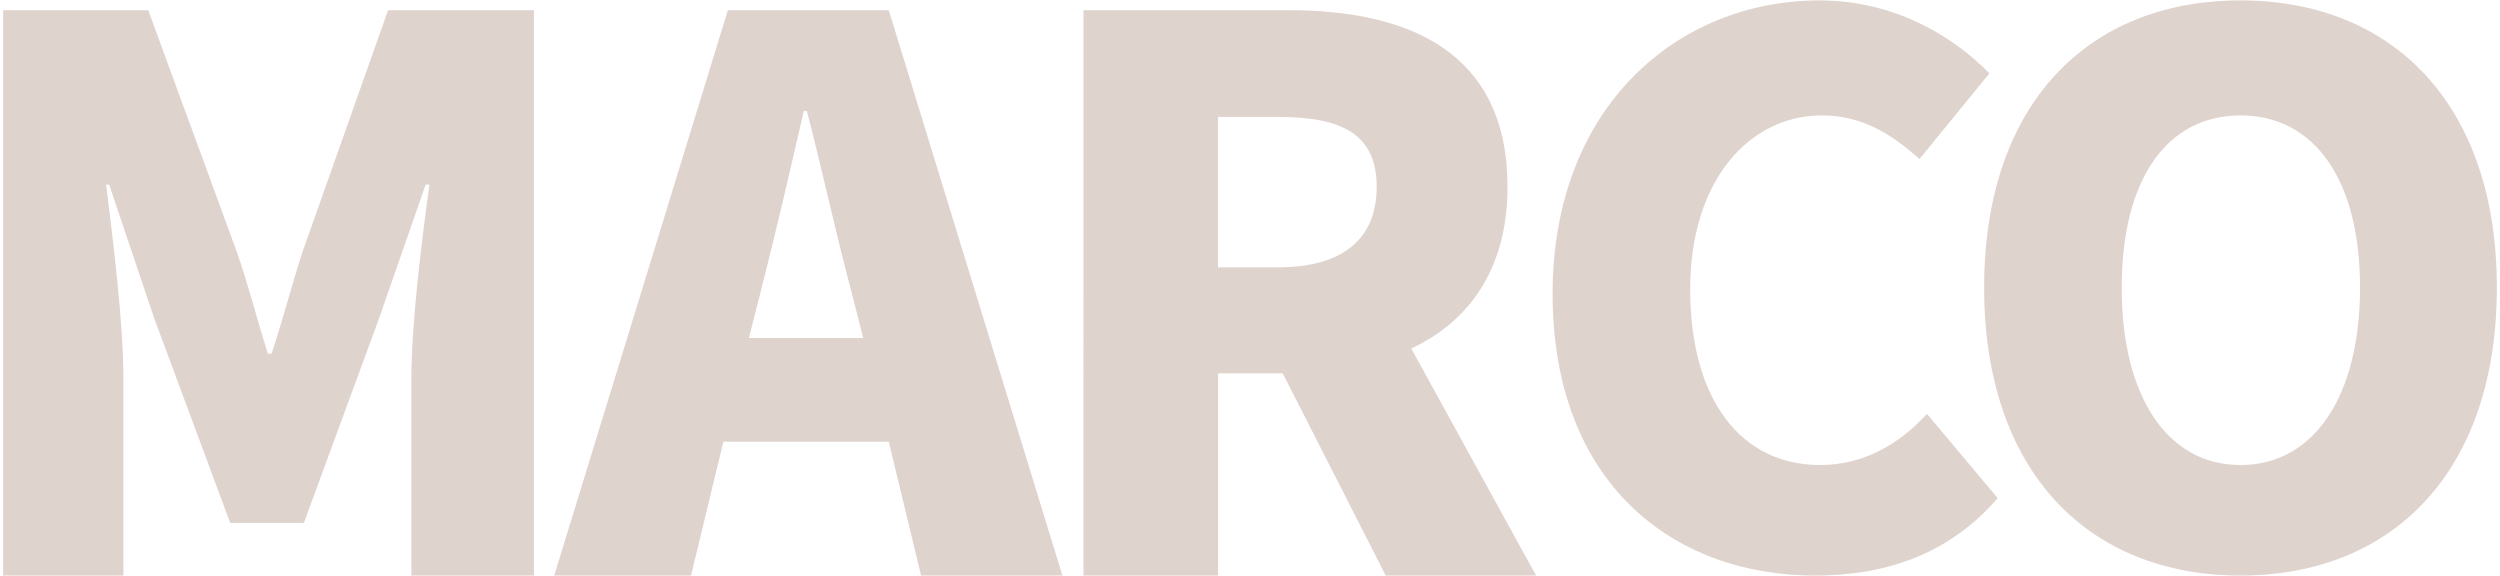 <svg xmlns:inkscape="http://www.inkscape.org/namespaces/inkscape" xmlns:sodipodi="http://sodipodi.sourceforge.net/DTD/sodipodi-0.dtd" xmlns="http://www.w3.org/2000/svg" xmlns:svg="http://www.w3.org/2000/svg" width="695" height="160" viewBox="0 0 695 160" id="svg6" sodipodi:docname="word_marco_mod.svg" inkscape:export-filename="/mnt/D/&#x591A;&#x62C9;a&#x5922;/MyFile/NUTN_CSIE/&#x65E5;&#x65E5;&#x5347;/&#x751F;&#x547D;&#x8D77;&#x52D5;&#x6709;&#x9650;&#x516C;&#x53F8;_JcGqmCMFnDgsw1TT7ACx/2_About/4_marco/word_marco.png" inkscape:export-xdpi="192" inkscape:export-ydpi="192" inkscape:version="1.1.2 (1:1.1+202202050950+0a00cf5339)"><defs id="defs10"></defs><g id="g356" transform="translate(-1.615,-1.832)"><path d="m 2.489,161.832 h 16.72 16.72 v -54.758 c 0,-15.466 -2.926,-38.665 -4.807,-53.922 h 0.836 l 12.54,37.202 21.109,56.848 h 20.482 l 20.9,-56.848 12.958,-37.202 h 1.045 c -2.09,15.257 -5.016,38.456 -5.016,53.922 v 54.758 h 17.034 17.034 V 4.664 h -40.546 l -23.826,67.298 c -2.926,8.987 -5.434,18.81 -8.569,28.215 h -1.045 c -2.926,-9.405 -5.434,-19.228 -8.569,-28.215 l -24.662,-67.298 h -40.337 z" id="path121" style="font-weight:800;font-size:209px;font-family:NotoSansCJKtc-Black, 'Noto Sans CJK TC';letter-spacing:-0.05em;fill:#dfd3cd" sodipodi:nodetypes="cccsccccccccscccccccccccc"></path><path d="m 213.161,82.621 c 3.971,-15.466 8.151,-33.649 11.913,-49.951 h 0.836 c 4.18,15.884 8.151,34.485 12.331,49.951 l 3.344,13.167 h -31.768 z m -57.475,79.211 h 19.019 19.019 l 8.987,-37.202 h 45.98 l 8.987,37.202 h 19.646 19.646 l -48.279,-157.168 h -44.726 z" id="path118" style="font-weight:800;font-size:209px;font-family:NotoSansCJKtc-Black, 'Noto Sans CJK TC';letter-spacing:-0.05em;fill:#dfd3cd" sodipodi:nodetypes="cccccccccccccccccc"></path><path d="m 302.822,161.832 h 18.706 18.706 v -56.221 h 17.974 l 28.633,56.221 h 20.9 20.9 l -34.694,-63.118 c 16.093,-7.524 26.752,-22.154 26.752,-44.935 0,-37.62 -27.588,-49.115 -60.819,-49.115 h -57.057 z m 37.411,-85.69 v -41.8 h 16.72 c 17.765,0 27.379,4.807 27.379,19.437 0,14.63 -9.614,22.363 -27.379,22.363 z" id="path115" style="font-weight:800;font-size:209px;font-family:NotoSansCJKtc-Black, 'Noto Sans CJK TC';letter-spacing:-0.05em;fill:#dfd3cd" sodipodi:nodetypes="cccccccccssccccsssc"></path><path d="m 506.179,161.832 c 20.273,0 37.62,-6.27 50.787,-21.527 l -19.646,-23.408 c -7.315,7.942 -17.138,14.212 -29.678,14.212 -21.945,0 -36.157,-17.974 -36.157,-48.906 0,-30.305 16.511,-48.279 36.575,-48.279 11.077,0 19.228,5.016 27.17,12.122 l 19.437,-23.826 c -10.659,-10.868 -26.961,-20.273 -47.234,-20.273 -39.501,0 -74.195,29.678 -74.195,81.51 0,52.668 33.44,78.375 72.941,78.375 z" id="path112" style="font-weight:800;font-size:209px;font-family:NotoSansCJKtc-Black, 'Noto Sans CJK TC';letter-spacing:-0.05em;fill:#dfd3cd" sodipodi:nodetypes="sccsssccsss"></path><path d="m 624.472,161.832 c 42.427,0 71.269,-29.051 71.269,-80.047 0,-50.787 -28.842,-79.838 -71.269,-79.838 -42.427,0 -71.269,28.842 -71.269,79.838 0,50.996 28.842,80.047 71.269,80.047 z m 0,-30.723 c -20.482,0 -33.022,-19.228 -33.022,-49.324 0,-30.096 12.54,-47.861 33.022,-47.861 20.482,0 33.231,17.765 33.231,47.861 0,30.096 -12.749,49.324 -33.231,49.324 z" id="path109" style="font-weight:800;font-size:209px;font-family:NotoSansCJKtc-Black, 'Noto Sans CJK TC';letter-spacing:-0.05em;fill:#dfd3cd" sodipodi:nodetypes="ssssssssss"></path></g></svg>